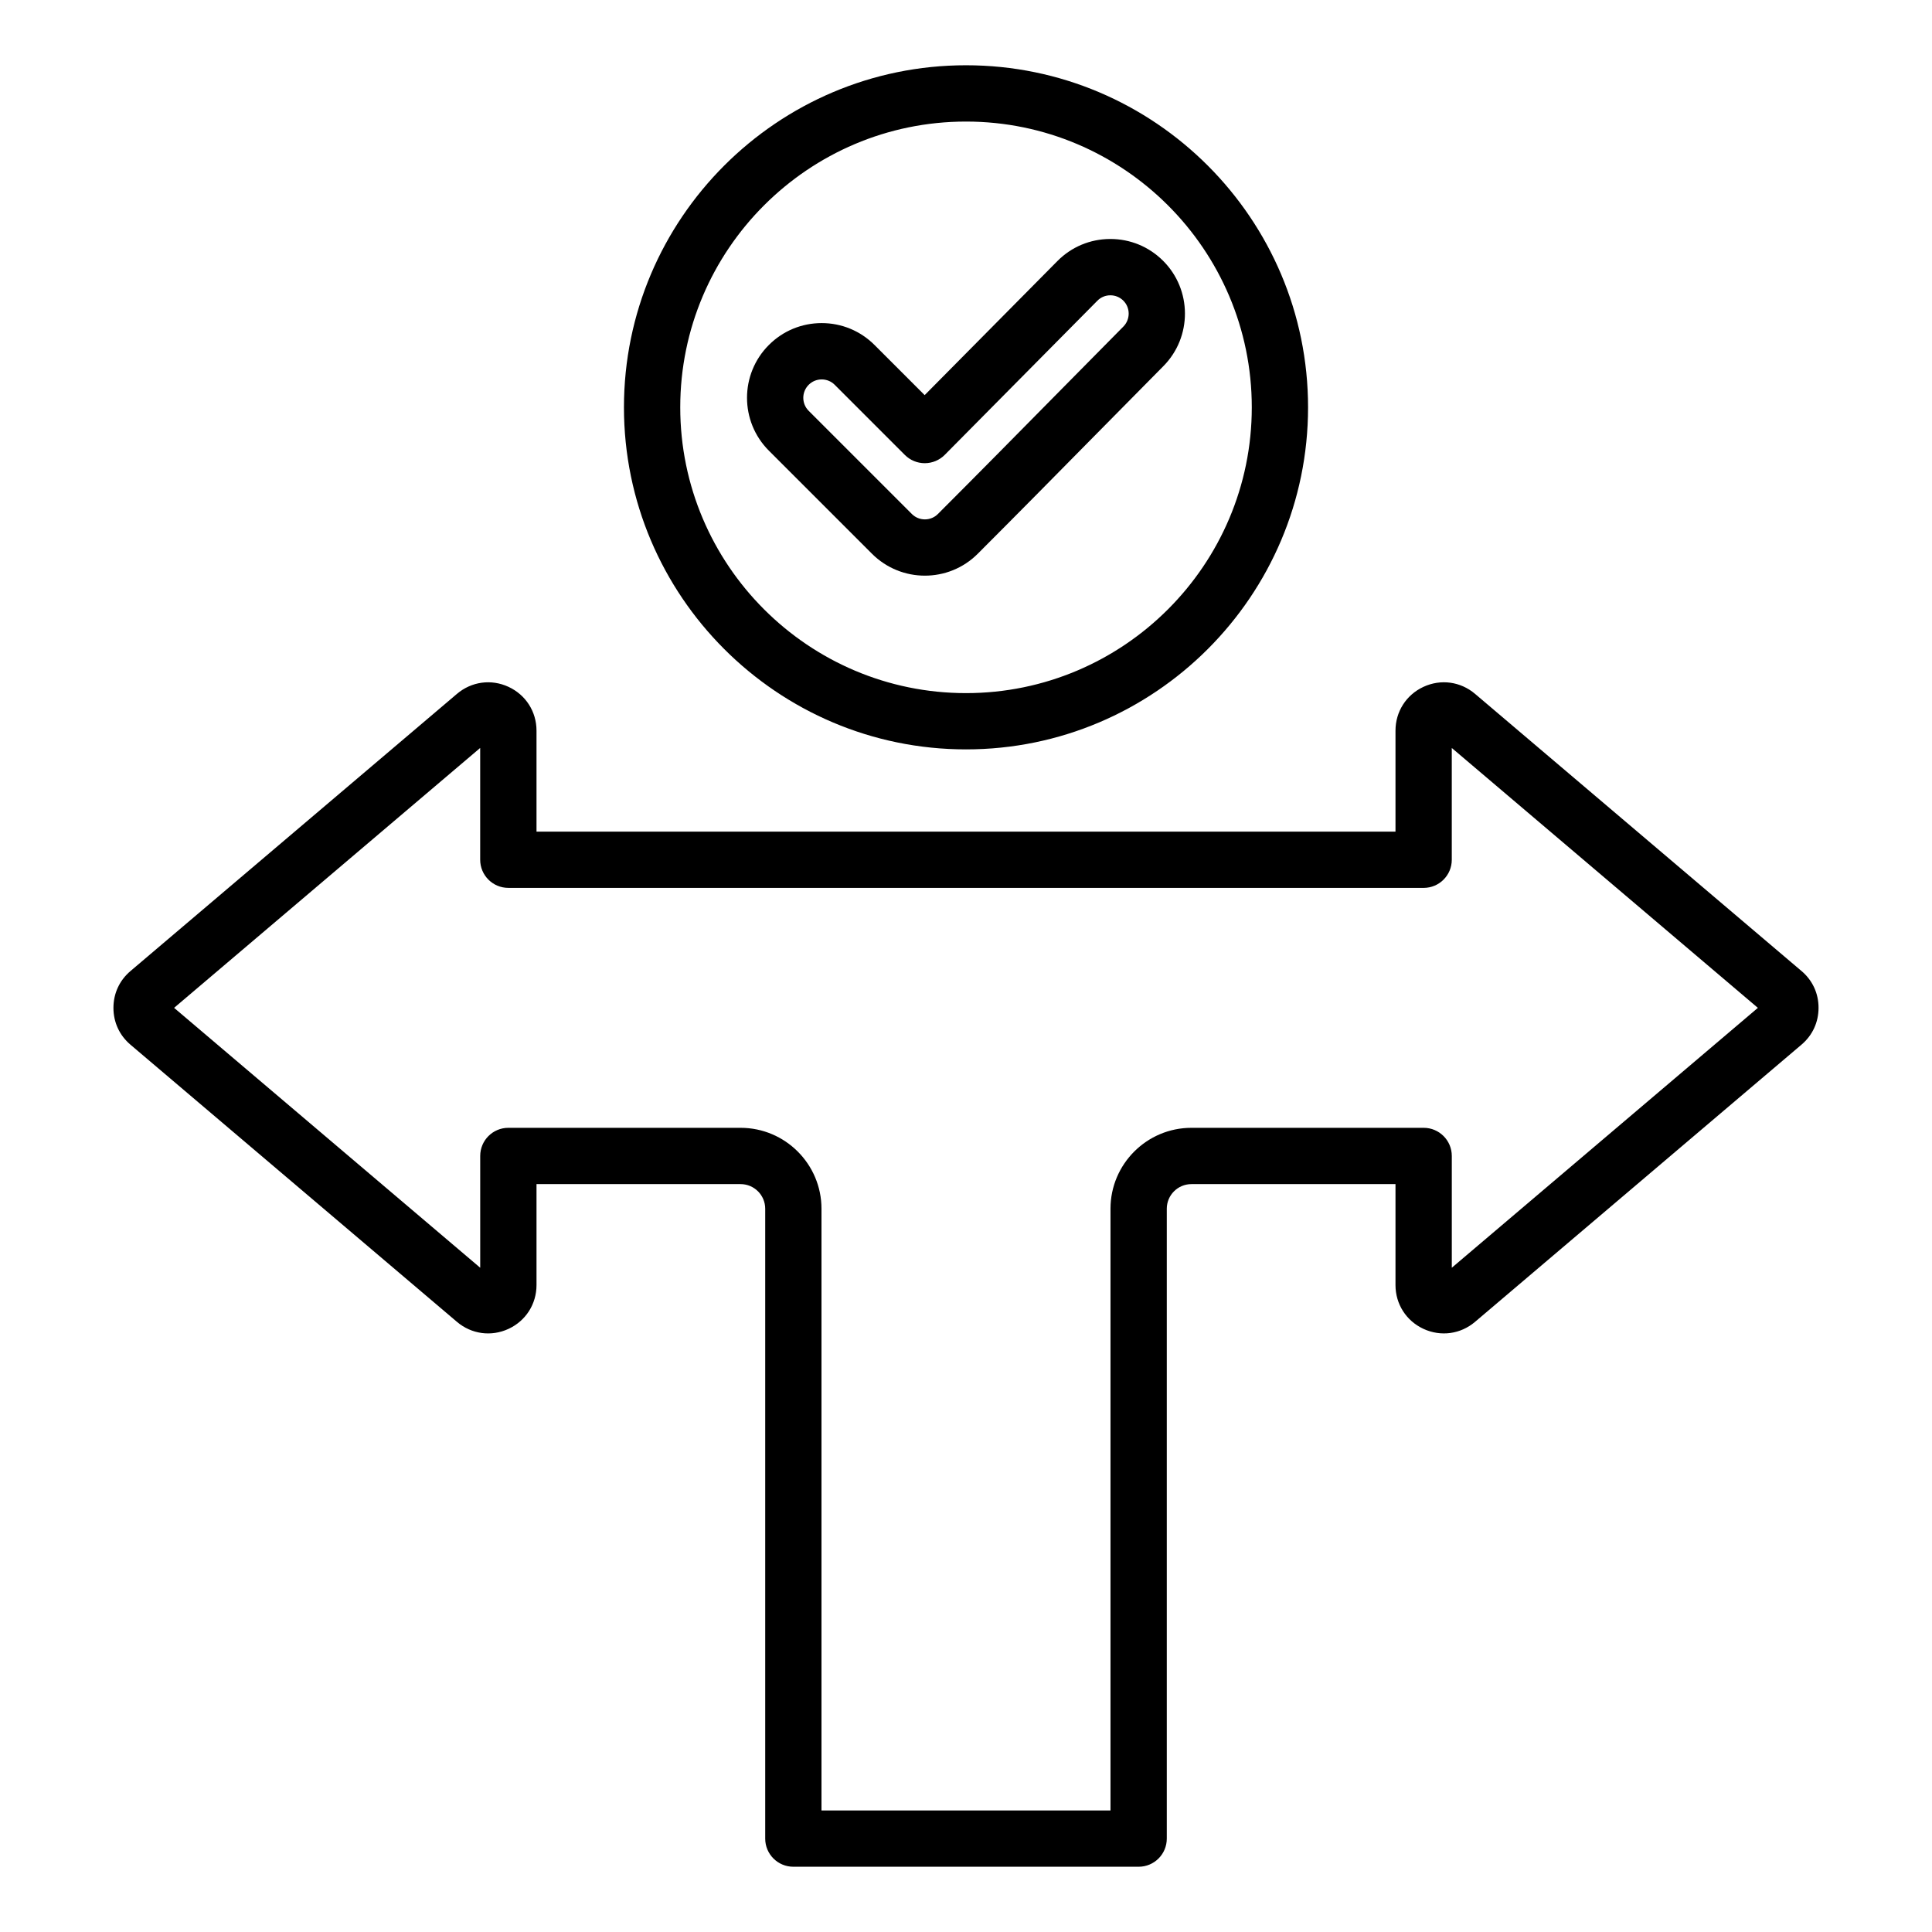 <?xml version="1.0" encoding="UTF-8"?>
<!-- Uploaded to: ICON Repo, www.iconrepo.com, Generator: ICON Repo Mixer Tools -->
<svg fill="#000000" width="800px" height="800px" version="1.1" viewBox="144 144 512 512" xmlns="http://www.w3.org/2000/svg">
 <path d="m621.43 401.34-86.531-73.465c-3.848-3.266-9.078-3.977-13.656-1.859-4.578 2.121-7.422 6.57-7.422 11.613v26.758l-227.64 0.004v-26.758c0-5.043-2.844-9.492-7.422-11.613s-9.809-1.406-13.656 1.859l-86.527 73.461c-2.914 2.473-4.512 5.934-4.512 9.758 0 3.82 1.602 7.285 4.512 9.758l86.527 73.453c3.848 3.266 9.078 3.977 13.656 1.859 4.578-2.121 7.422-6.57 7.422-11.613v-26.754h54.082c3.602 0 6.527 2.93 6.527 6.527v166.92c0 4.121 3.336 7.457 7.457 7.457h91.508c4.121 0 7.457-3.336 7.457-7.457v-166.92c0-3.602 2.93-6.527 6.527-6.527h54.082v26.754c0 5.043 2.844 9.492 7.422 11.613 4.578 2.113 9.809 1.406 13.656-1.859l86.523-73.469c2.914-2.473 4.512-5.934 4.512-9.758 0.012-3.805-1.594-7.273-4.5-9.742zm-92.688 78.625v-29.625c0-4.121-3.336-7.457-7.457-7.457h-61.543c-11.824 0-21.449 9.621-21.449 21.445v159.46h-76.59v-159.46c0-11.824-9.621-21.445-21.449-21.445h-61.535c-4.121 0-7.457 3.336-7.457 7.457v29.625l-81.125-68.875 81.117-68.875v29.625c0 4.121 3.336 7.457 7.457 7.457l242.57 0.004c4.121 0 7.457-3.336 7.457-7.457v-29.625l81.117 68.875zm-128.74-137.37c49.988 0 90.648-40.668 90.648-90.648 0-49.98-40.664-90.652-90.648-90.652-49.988 0-90.648 40.668-90.648 90.648-0.004 49.98 40.66 90.652 90.648 90.652zm0-166.38c41.758 0 75.734 33.977 75.734 75.734 0 41.758-33.977 75.734-75.734 75.734s-75.73-33.977-75.73-75.734c0-41.758 33.969-75.734 75.73-75.734zm-24.902 114.55c3.863 3.856 8.934 5.789 14 5.789 5.07 0 10.141-1.93 14-5.789 10.395-10.395 20.875-21.027 31.016-31.316 6.055-6.141 12.113-12.285 18.184-18.41 7.668-7.734 7.625-20.277-0.09-27.949-3.738-3.715-8.684-5.758-13.949-5.758h-0.078c-5.285 0.02-10.242 2.098-13.961 5.852l-35.176 35.527-13.289-13.289c-3.742-3.738-8.711-5.801-14-5.801-5.289 0-10.262 2.059-14 5.801-7.719 7.719-7.719 20.277 0 28.004zm-16.789-44.789c0.918-0.918 2.144-1.426 3.449-1.426 1.301 0 2.531 0.508 3.449 1.426l18.59 18.59c1.402 1.402 3.297 2.184 5.273 2.184h0.016c1.984-0.004 3.891-0.805 5.285-2.211l40.453-40.855c0.906-0.918 2.121-1.422 3.418-1.426h0.02c1.297 0 2.516 0.504 3.426 1.41 1.895 1.883 1.898 4.969 0.016 6.875-6.082 6.137-12.145 12.285-18.211 18.438-10.117 10.266-20.59 20.883-30.941 31.234-0.918 0.922-2.144 1.426-3.449 1.426-1.301 0-2.531-0.508-3.449-1.426l-27.344-27.344c-1.906-1.895-1.906-4.992 0-6.894z"/>
</svg>